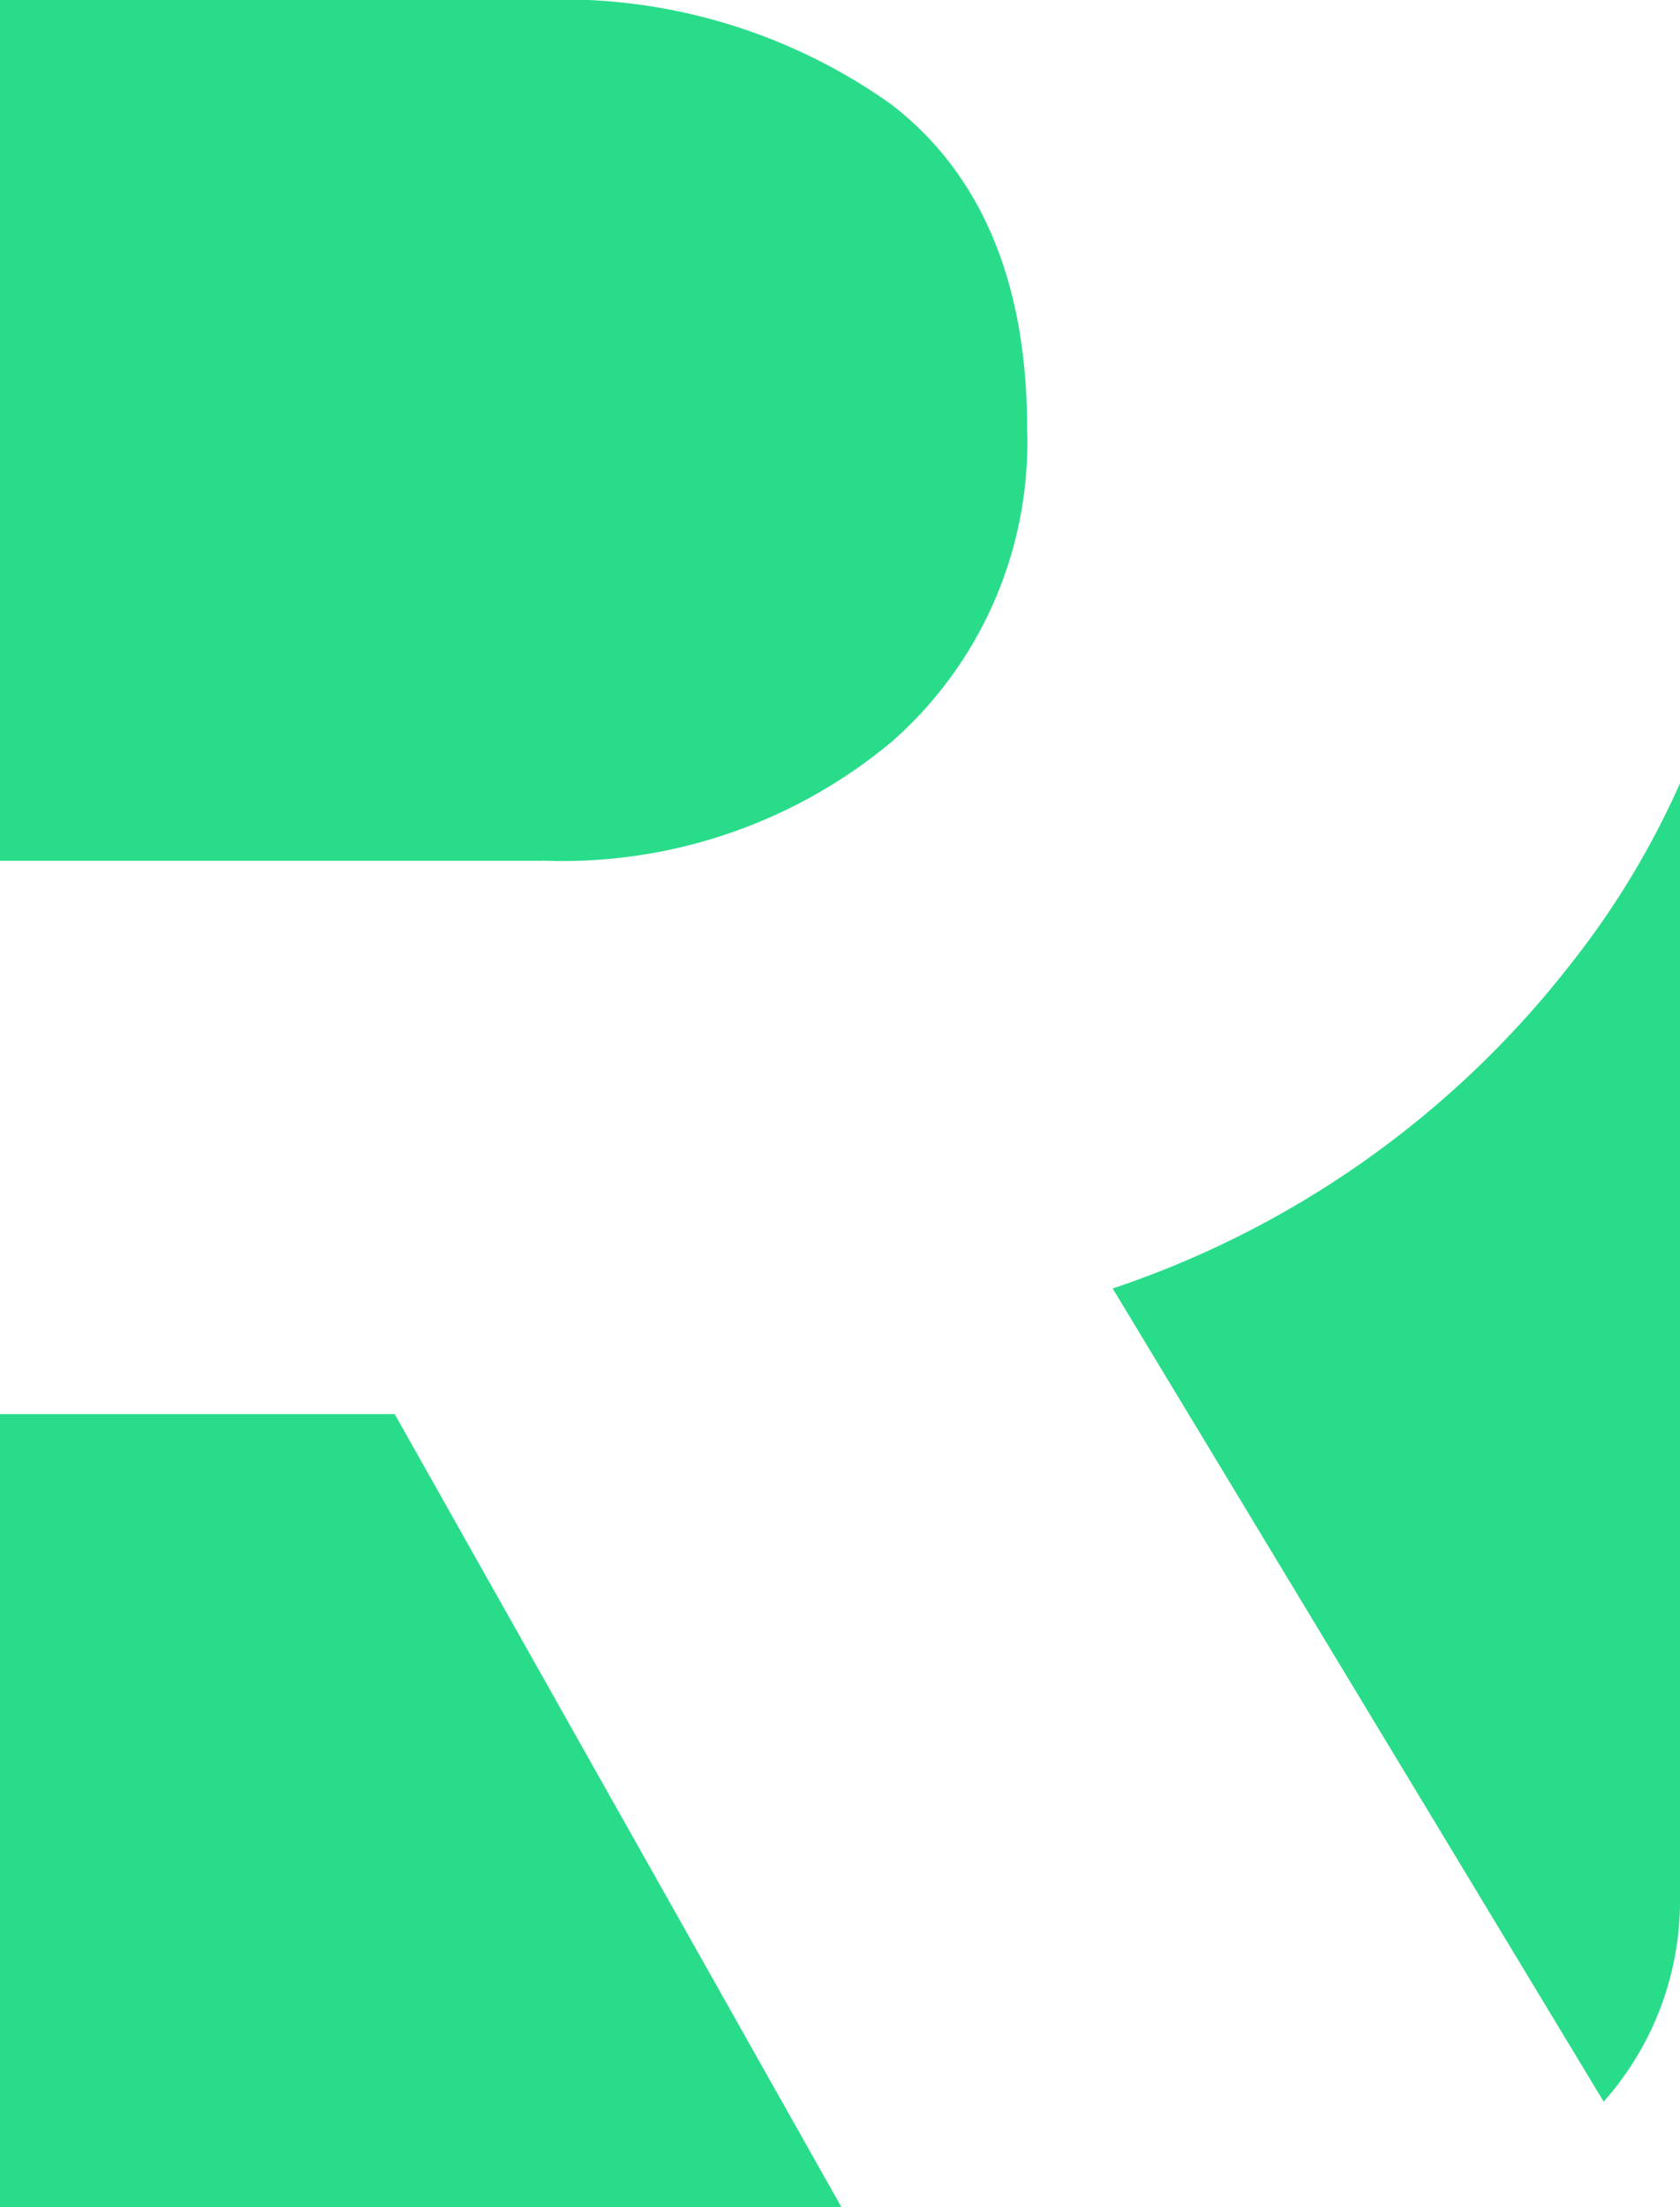 <svg xmlns="http://www.w3.org/2000/svg" width="34.256" height="45" viewBox="0 0 34.256 45">
  <g id="Group_57556" data-name="Group 57556" transform="translate(-191.959 -332.152)">
    <path id="Subtraction_9" data-name="Subtraction 9" d="M17.158,45H0V28.833H8.048L17.156,45ZM32.7,42.851v0L22.688,26.271a19.794,19.794,0,0,0,9.358-6.639,17.128,17.128,0,0,0,2.21-3.661v22.8A6.156,6.156,0,0,1,32.7,42.85Zm-21.648-25.3H0V0H10.957A11.548,11.548,0,0,1,18.18,2.134c1.833,1.416,2.763,3.634,2.763,6.592a8.125,8.125,0,0,1-2.763,6.4A10.471,10.471,0,0,1,11.054,17.547Z" transform="translate(191.959 332.152)" fill="#29dc89"/>
  </g>
</svg>
